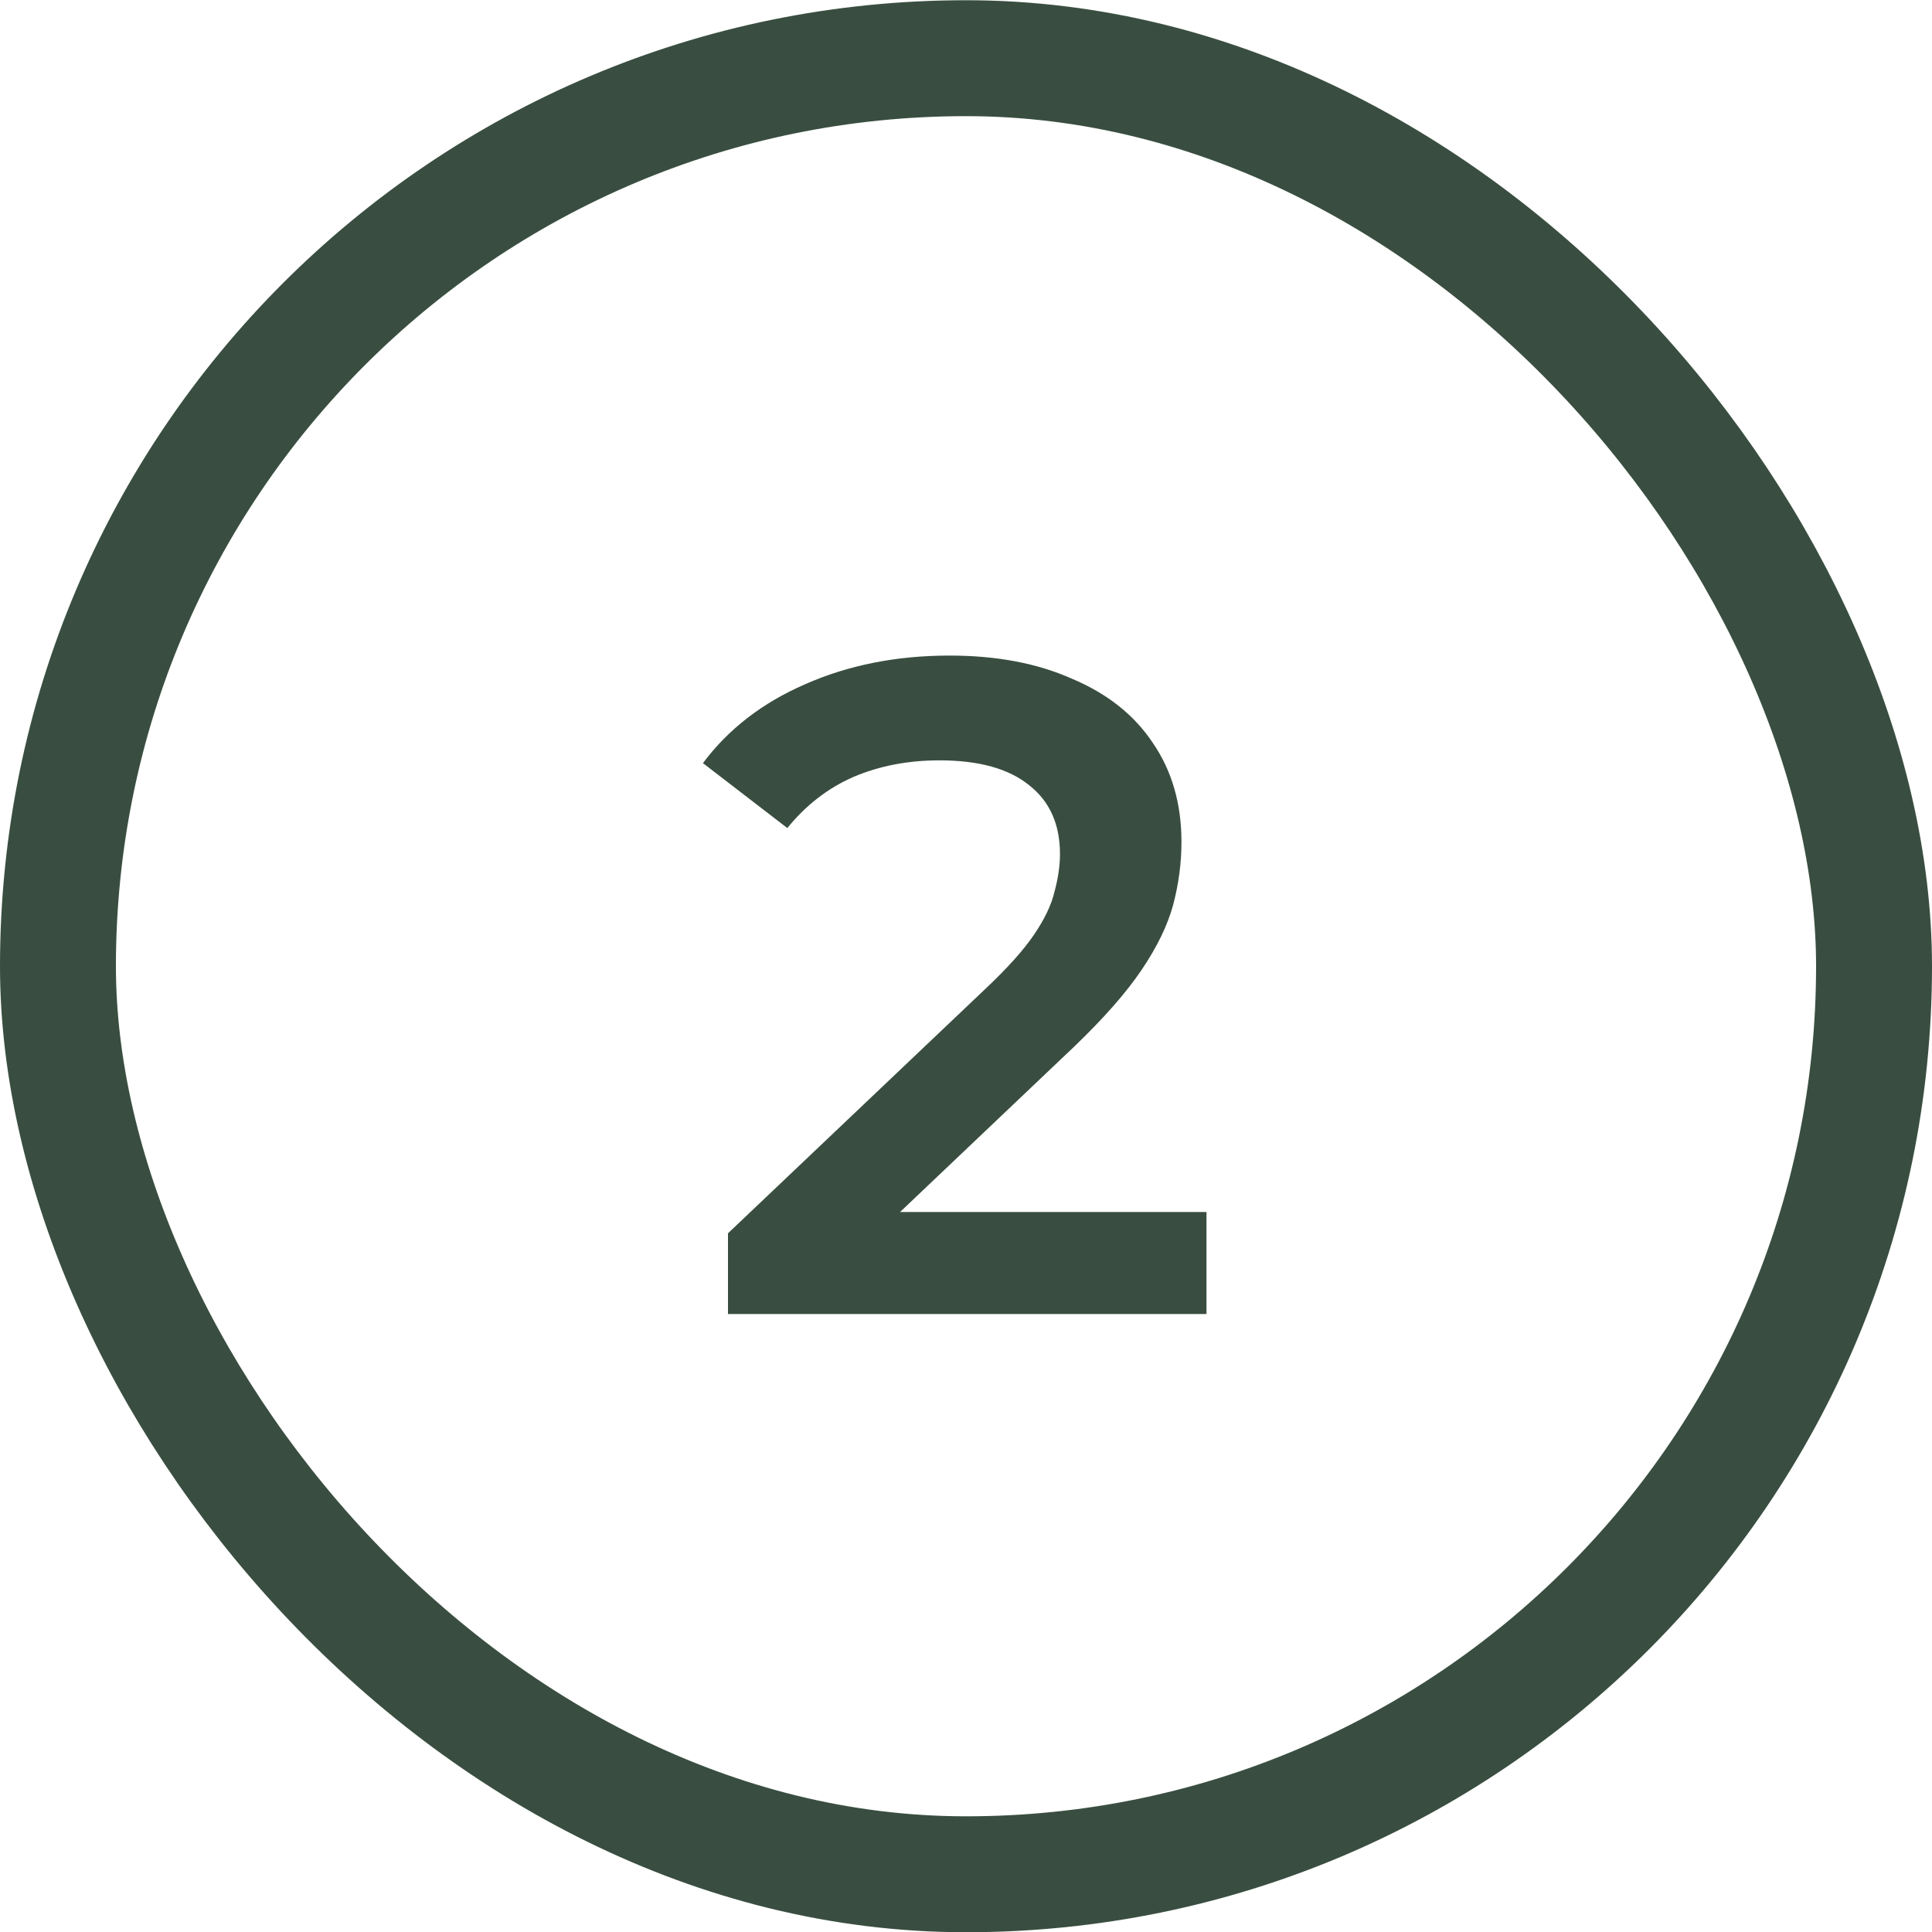 <svg xmlns="http://www.w3.org/2000/svg" fill="none" viewBox="0 0 50 50" height="50" width="50">
<rect stroke-width="3" stroke="#394E40" rx="23.5" height="47" width="47" y="1.506" x="1.5"></rect>
<path fill="#394E40" d="M18.84 34.006V31.918L25.512 25.582C26.072 25.054 26.488 24.59 26.76 24.19C27.032 23.79 27.208 23.422 27.288 23.086C27.384 22.734 27.432 22.406 27.432 22.102C27.432 21.334 27.168 20.742 26.64 20.326C26.112 19.894 25.336 19.678 24.312 19.678C23.496 19.678 22.752 19.822 22.08 20.11C21.424 20.398 20.856 20.838 20.376 21.43L18.192 19.75C18.848 18.87 19.728 18.19 20.832 17.71C21.952 17.214 23.2 16.966 24.576 16.966C25.792 16.966 26.848 17.166 27.744 17.566C28.656 17.95 29.352 18.502 29.832 19.222C30.328 19.942 30.576 20.798 30.576 21.79C30.576 22.334 30.504 22.878 30.36 23.422C30.216 23.95 29.944 24.51 29.544 25.102C29.144 25.694 28.56 26.358 27.792 27.094L22.056 32.542L21.408 31.366H31.224V34.006H18.84Z"></path>
</svg>
